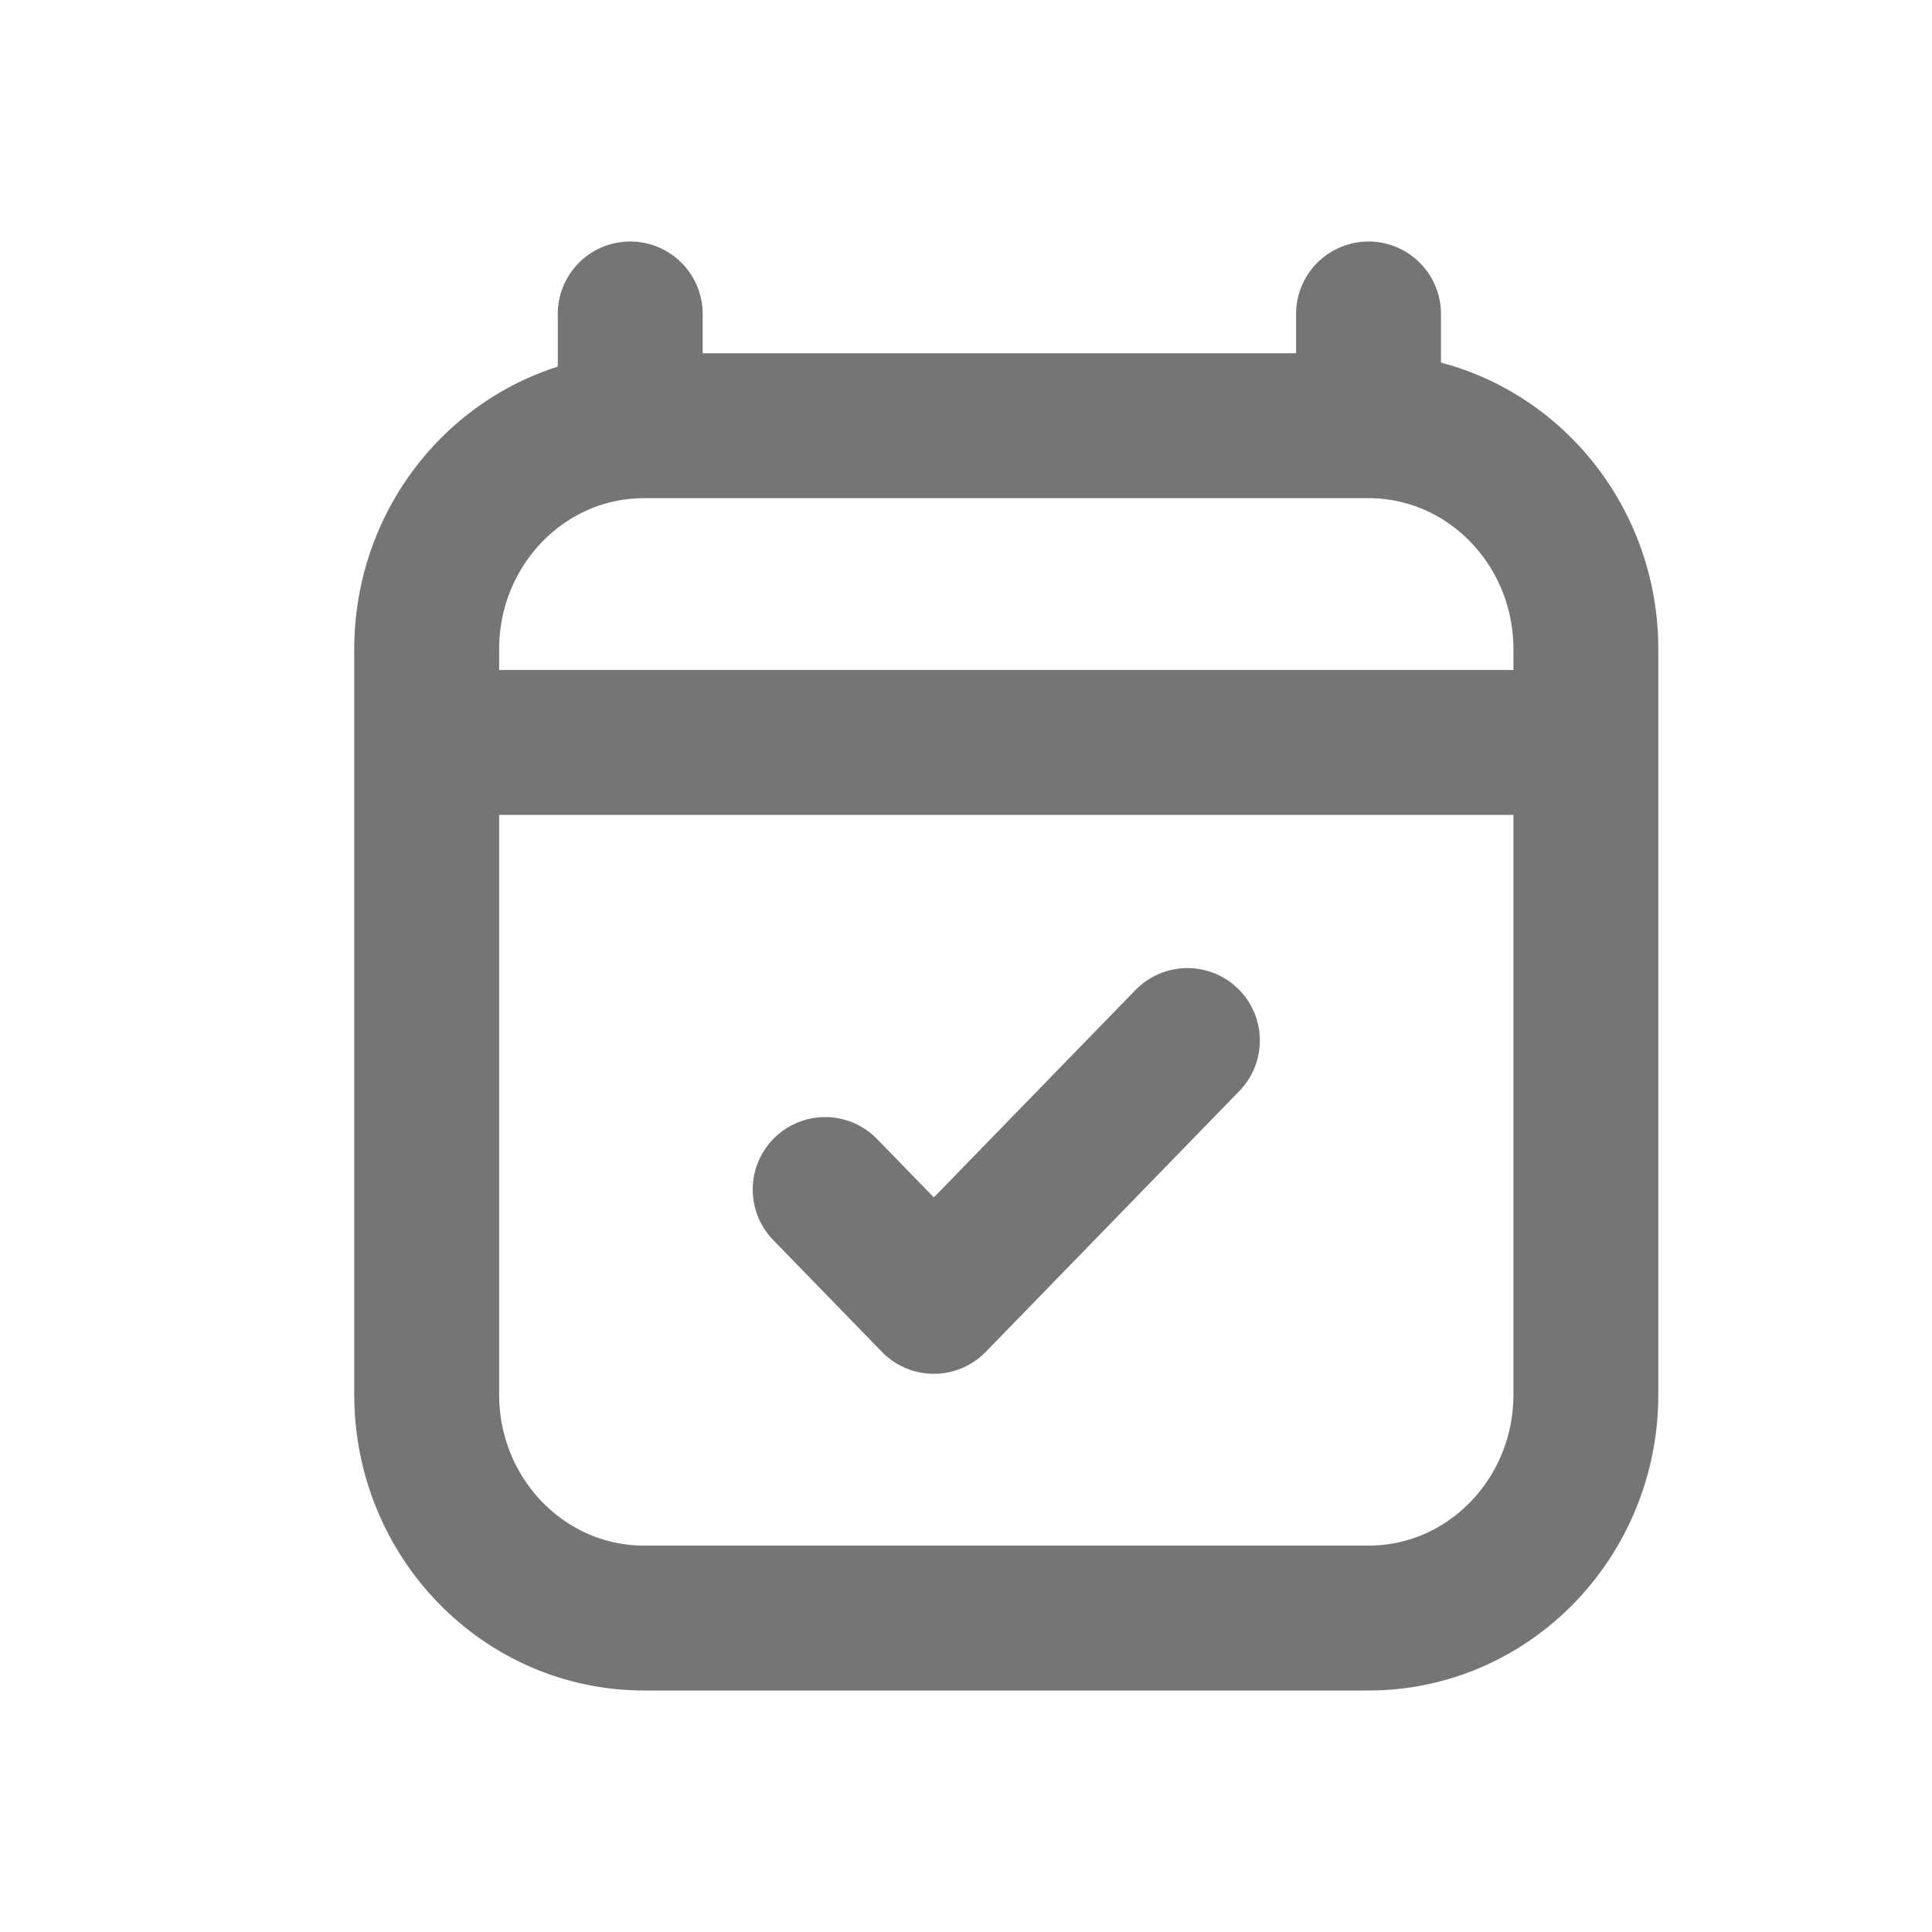 <svg width="40" height="40" viewBox="0 0 40 40" fill="none" xmlns="http://www.w3.org/2000/svg">
<path d="M10.334 15.371H31.334M13.048 6.5V8.815M28.334 6.5V8.814M28.334 8.814H13.334C10.849 8.814 8.834 10.886 8.834 13.443V28.872C8.834 31.428 10.849 33.5 13.334 33.5H28.334C30.819 33.5 32.834 31.428 32.834 28.872L32.834 13.443C32.834 10.886 30.819 8.814 28.334 8.814ZM17.084 24.628L19.334 26.943L24.584 21.543" stroke="#757575" stroke-width="3" stroke-linecap="round" stroke-linejoin="round"/>
</svg>

